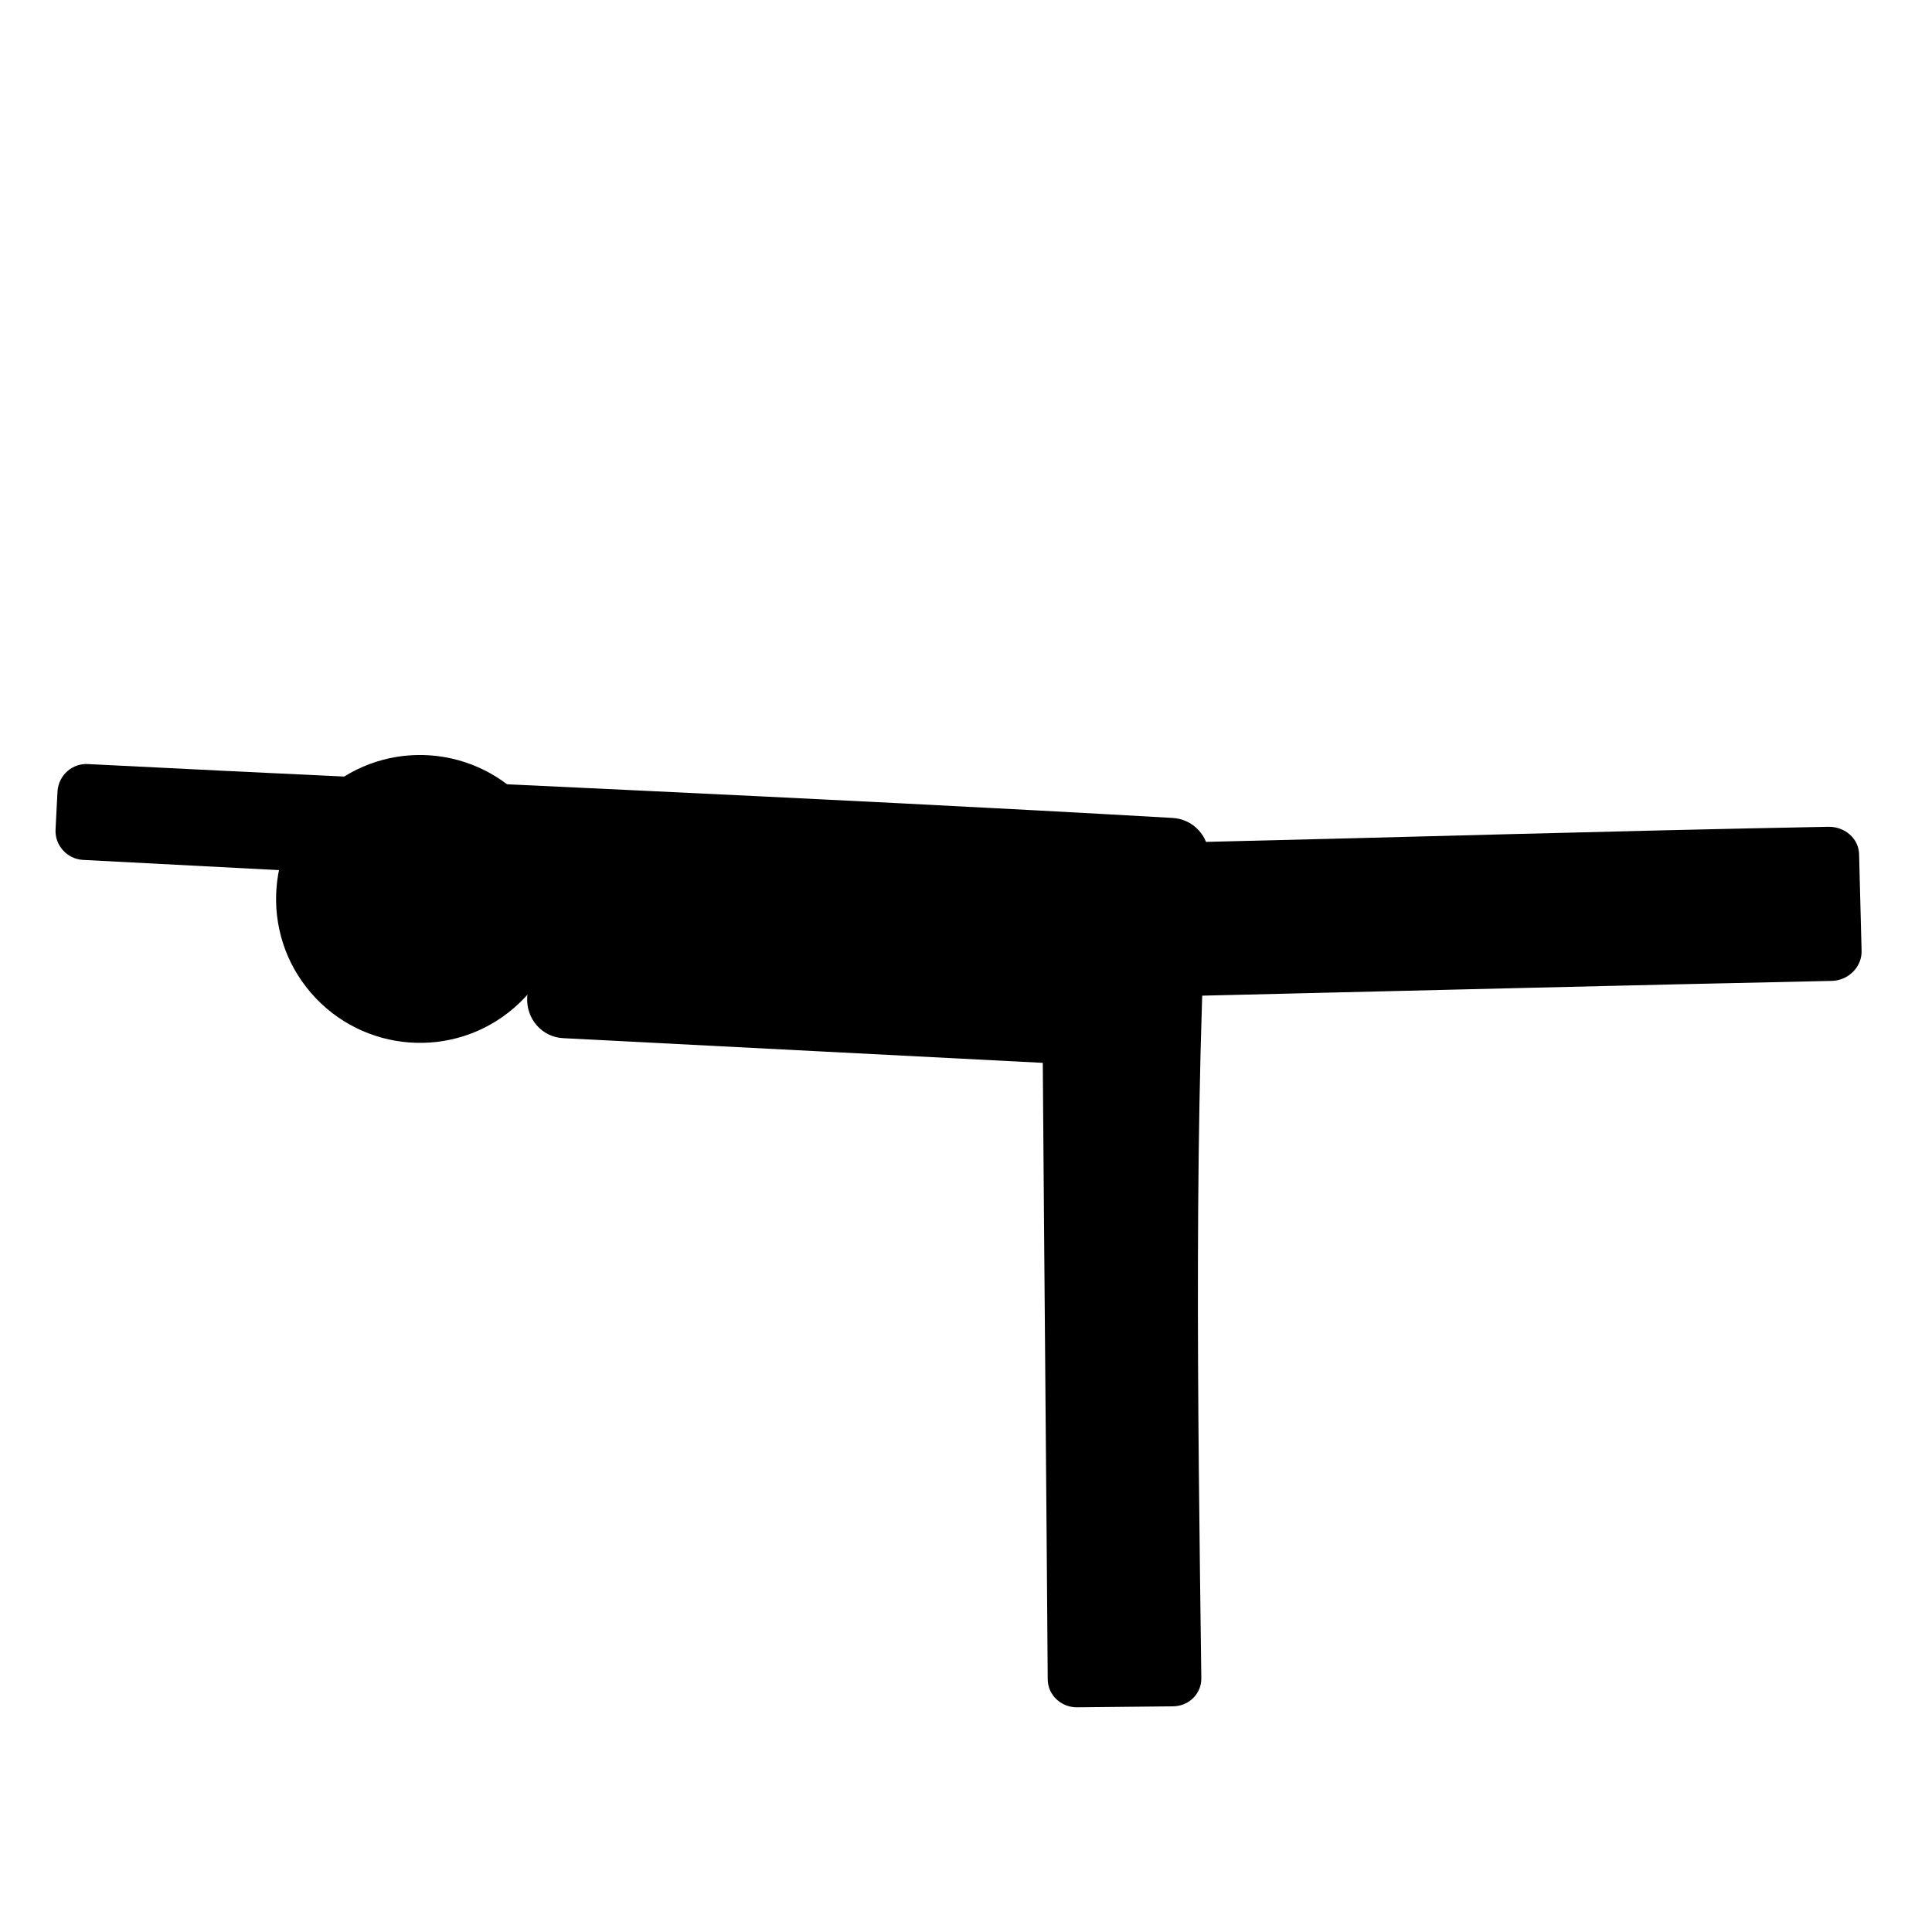 <?xml version="1.0" encoding="UTF-8"?>
<!-- Uploaded to: ICON Repo, www.iconrepo.com, Generator: ICON Repo Mixer Tools -->
<svg fill="#000000" width="800px" height="800px" version="1.1" viewBox="144 144 512 512" xmlns="http://www.w3.org/2000/svg">
 <g>
  <path d="m628.43 363.11c-55.879 1.047-111.5 2.75-167.25 4.059-4.188 0.129-7.59 3.664-7.461 7.852l0.656 25.391c0.133 4.188 3.535 7.59 7.723 7.461 56.012-1.309 111.5-2.75 167.39-3.926 4.449-0.133 7.984-3.797 7.852-7.984l-0.656-25.391c0-4.32-3.797-7.59-8.246-7.461z"/>
  <path d="m167.36 346.49c-4.188-0.262-7.723 2.879-8.113 7.066l-0.523 10.211c-0.262 4.188 3.012 7.852 7.199 8.113l87.816 4.582h0.395c1.309 0 2.356-0.133 3.535-0.523l27.746 1.703-1.703 30.754c-0.262 5.629 3.926 10.469 9.555 10.73l127.08 6.543c0.395 54.574 0.918 108.62 1.309 163.33 0 4.188 3.535 7.461 7.723 7.461l25.391-0.262c4.32 0 7.723-3.402 7.59-7.59-0.926-71.719-2.102-152.07 1.953-217.25 0.262-5.629-4.055-10.34-9.684-10.602-95.93-5.496-191.6-9.422-287.27-14.266z"/>
  <path d="m284.23 357.36c13.738 15.965 11.906 40.047-4.059 53.789-15.965 13.742-40.047 11.91-53.789-4.059-13.742-15.965-11.91-40.047 4.059-53.789 15.965-13.738 40.047-11.906 53.789 4.059z"/>
 </g>
</svg>